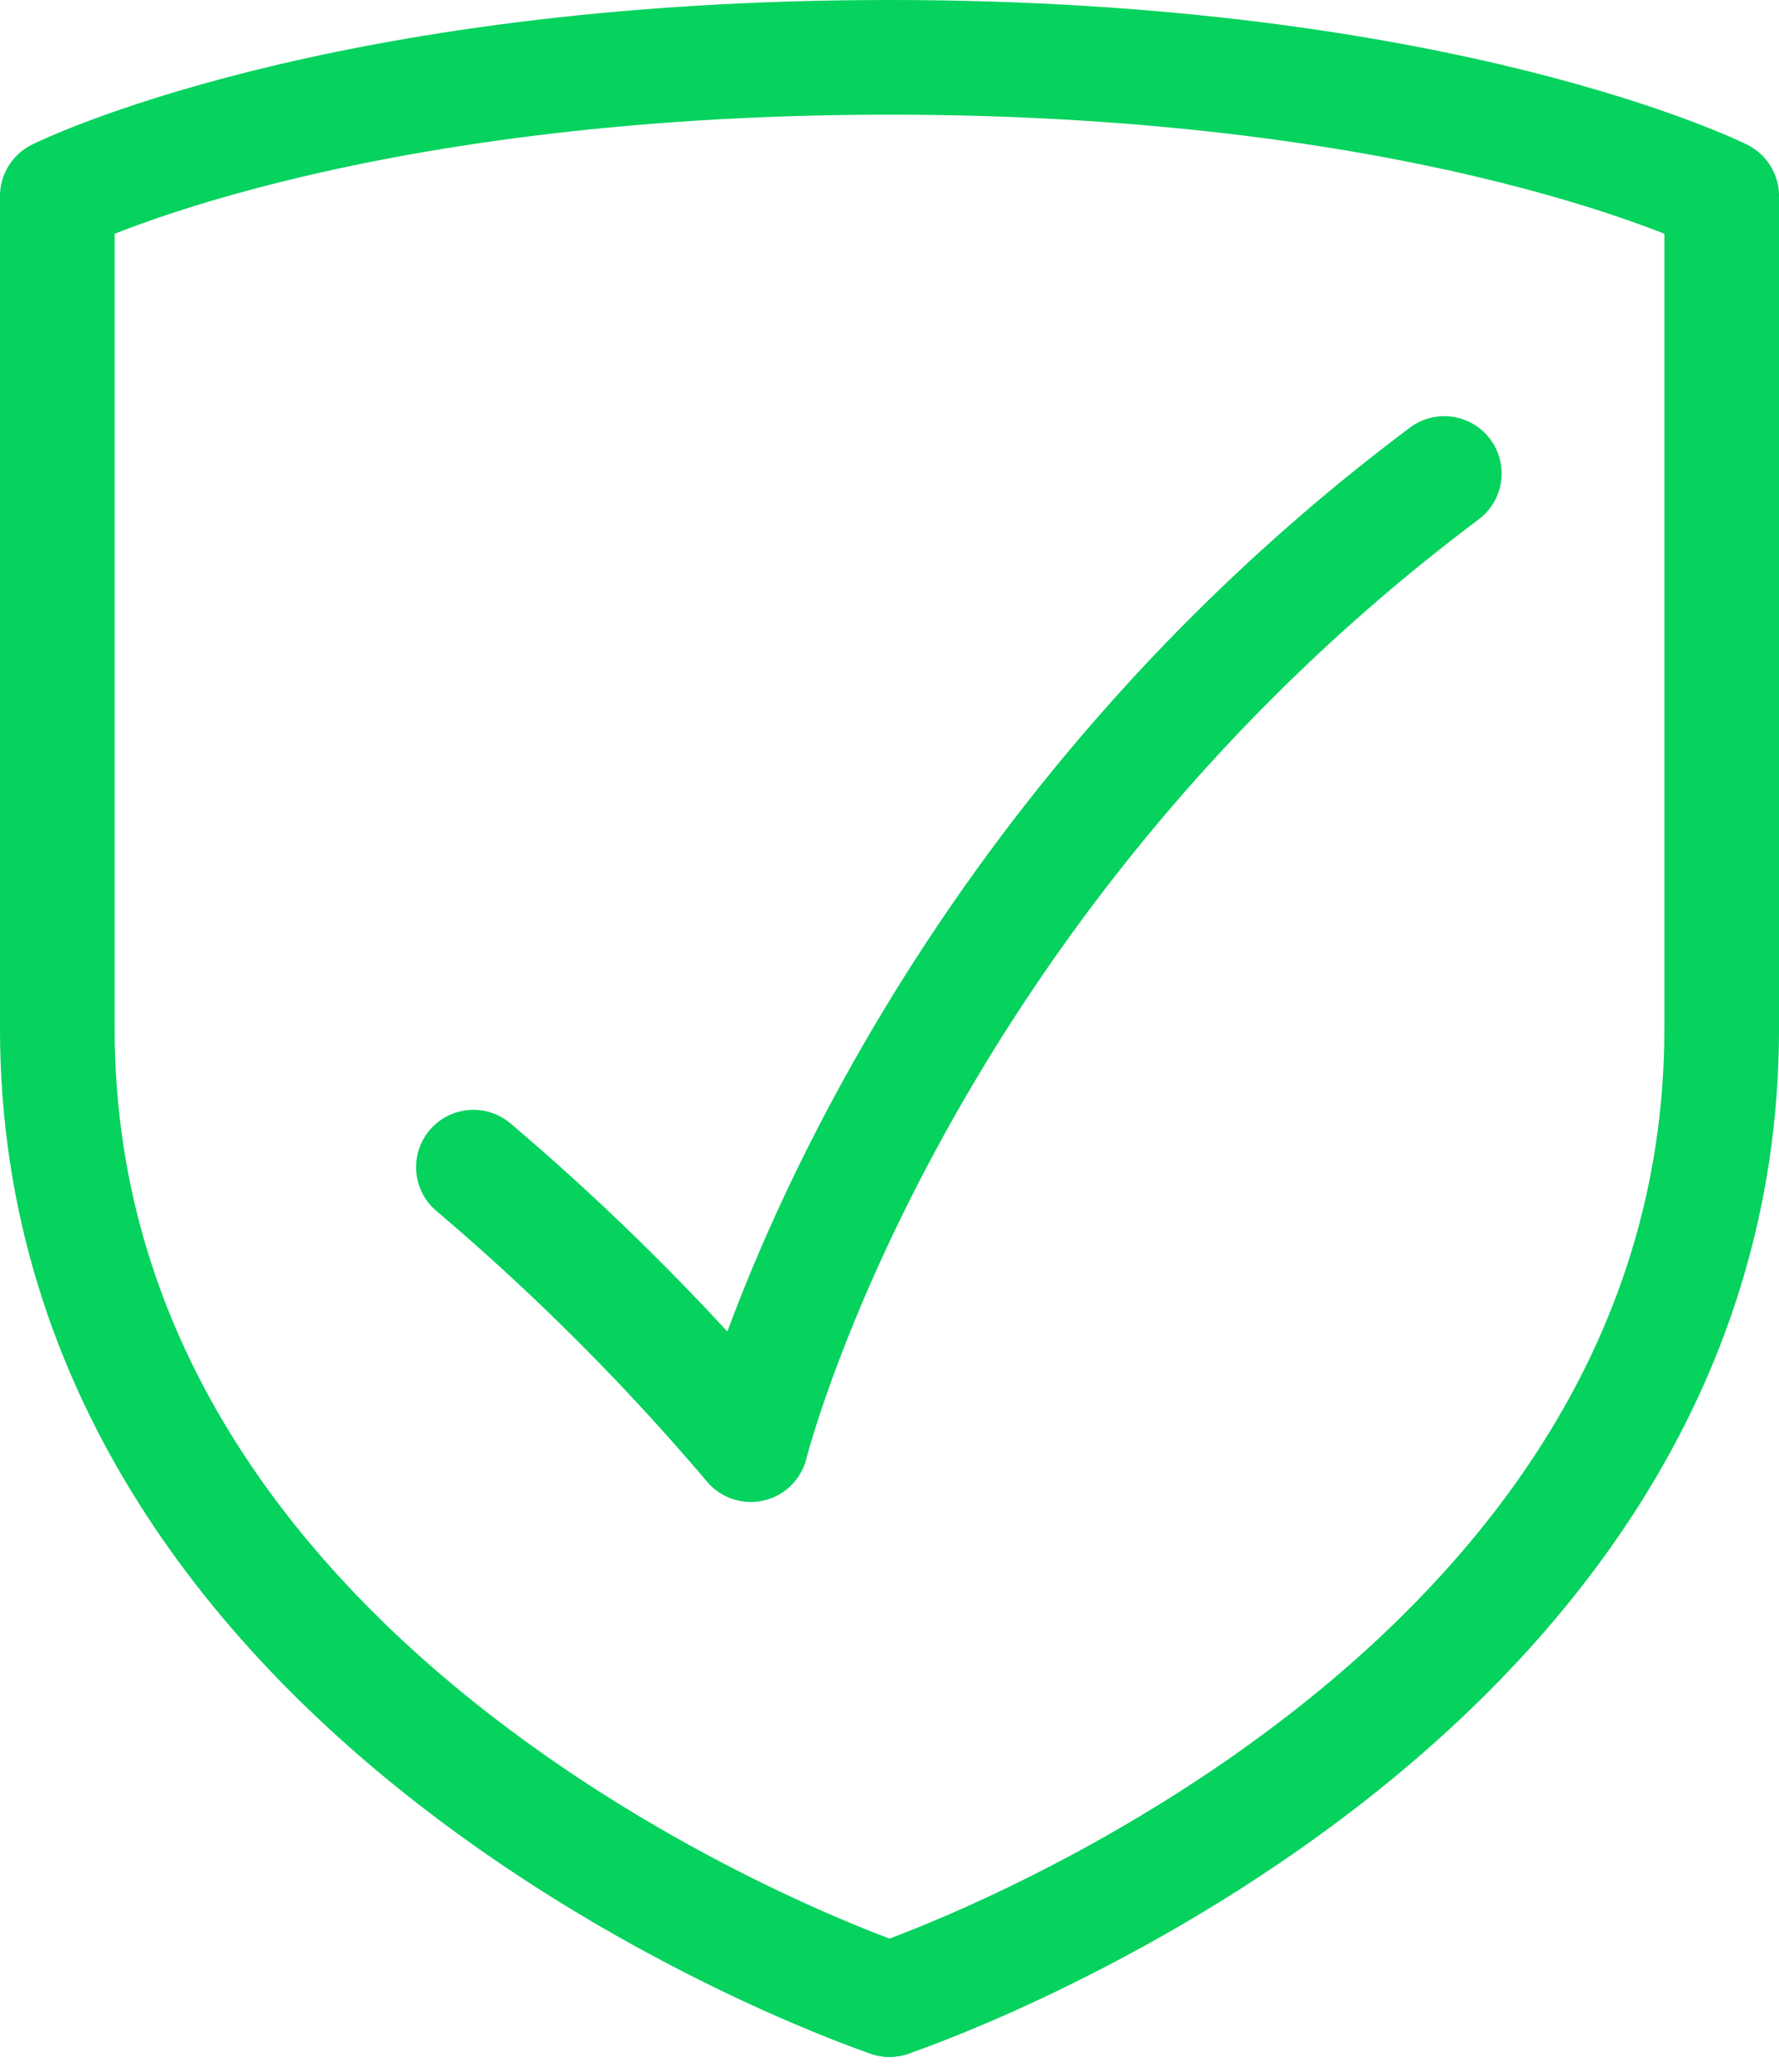 <svg xmlns="http://www.w3.org/2000/svg" width="62.063" height="72.27" viewBox="0 0 62.063 72.27">
  <g id="layer1" transform="translate(-30.015 -14)">
    <path id="path871-3" d="M128,161.852s29.032-9.677,29.032-33.87" transform="translate(-66.953 -78.112)" fill="none" stroke="#06d25e" stroke-linecap="round" stroke-linejoin="round" stroke-width="4"/>
    <path id="path873-6" d="M157.032,49.87V20.838S147.354,16,128,16" transform="translate(-66.953 0)" fill="none" stroke="#06d25e" stroke-linecap="round" stroke-linejoin="round" stroke-width="4"/>
    <path id="path871-3-7" d="M61.047,161.852s-29.032-9.677-29.032-33.87" transform="translate(0 -78.112)" fill="none" stroke="#06d25e" stroke-linecap="round" stroke-linejoin="round" stroke-width="4"/>
    <path id="path873-6-5" d="M32.015,49.87V20.838S41.692,16,61.047,16" transform="translate(0 0)" fill="none" stroke="#06d25e" stroke-linecap="round" stroke-linejoin="round" stroke-width="4"/>
    <path id="path881" d="M113.877,63.992c-19.354,14.516-24.193,33.87-24.193,33.87a83.6,83.6,0,0,0-9.677-9.677" transform="translate(-33.476 -33.477)" fill="none" stroke="#06d25e" stroke-linecap="round" stroke-linejoin="round" stroke-width="4"/>
  </g>
</svg>

